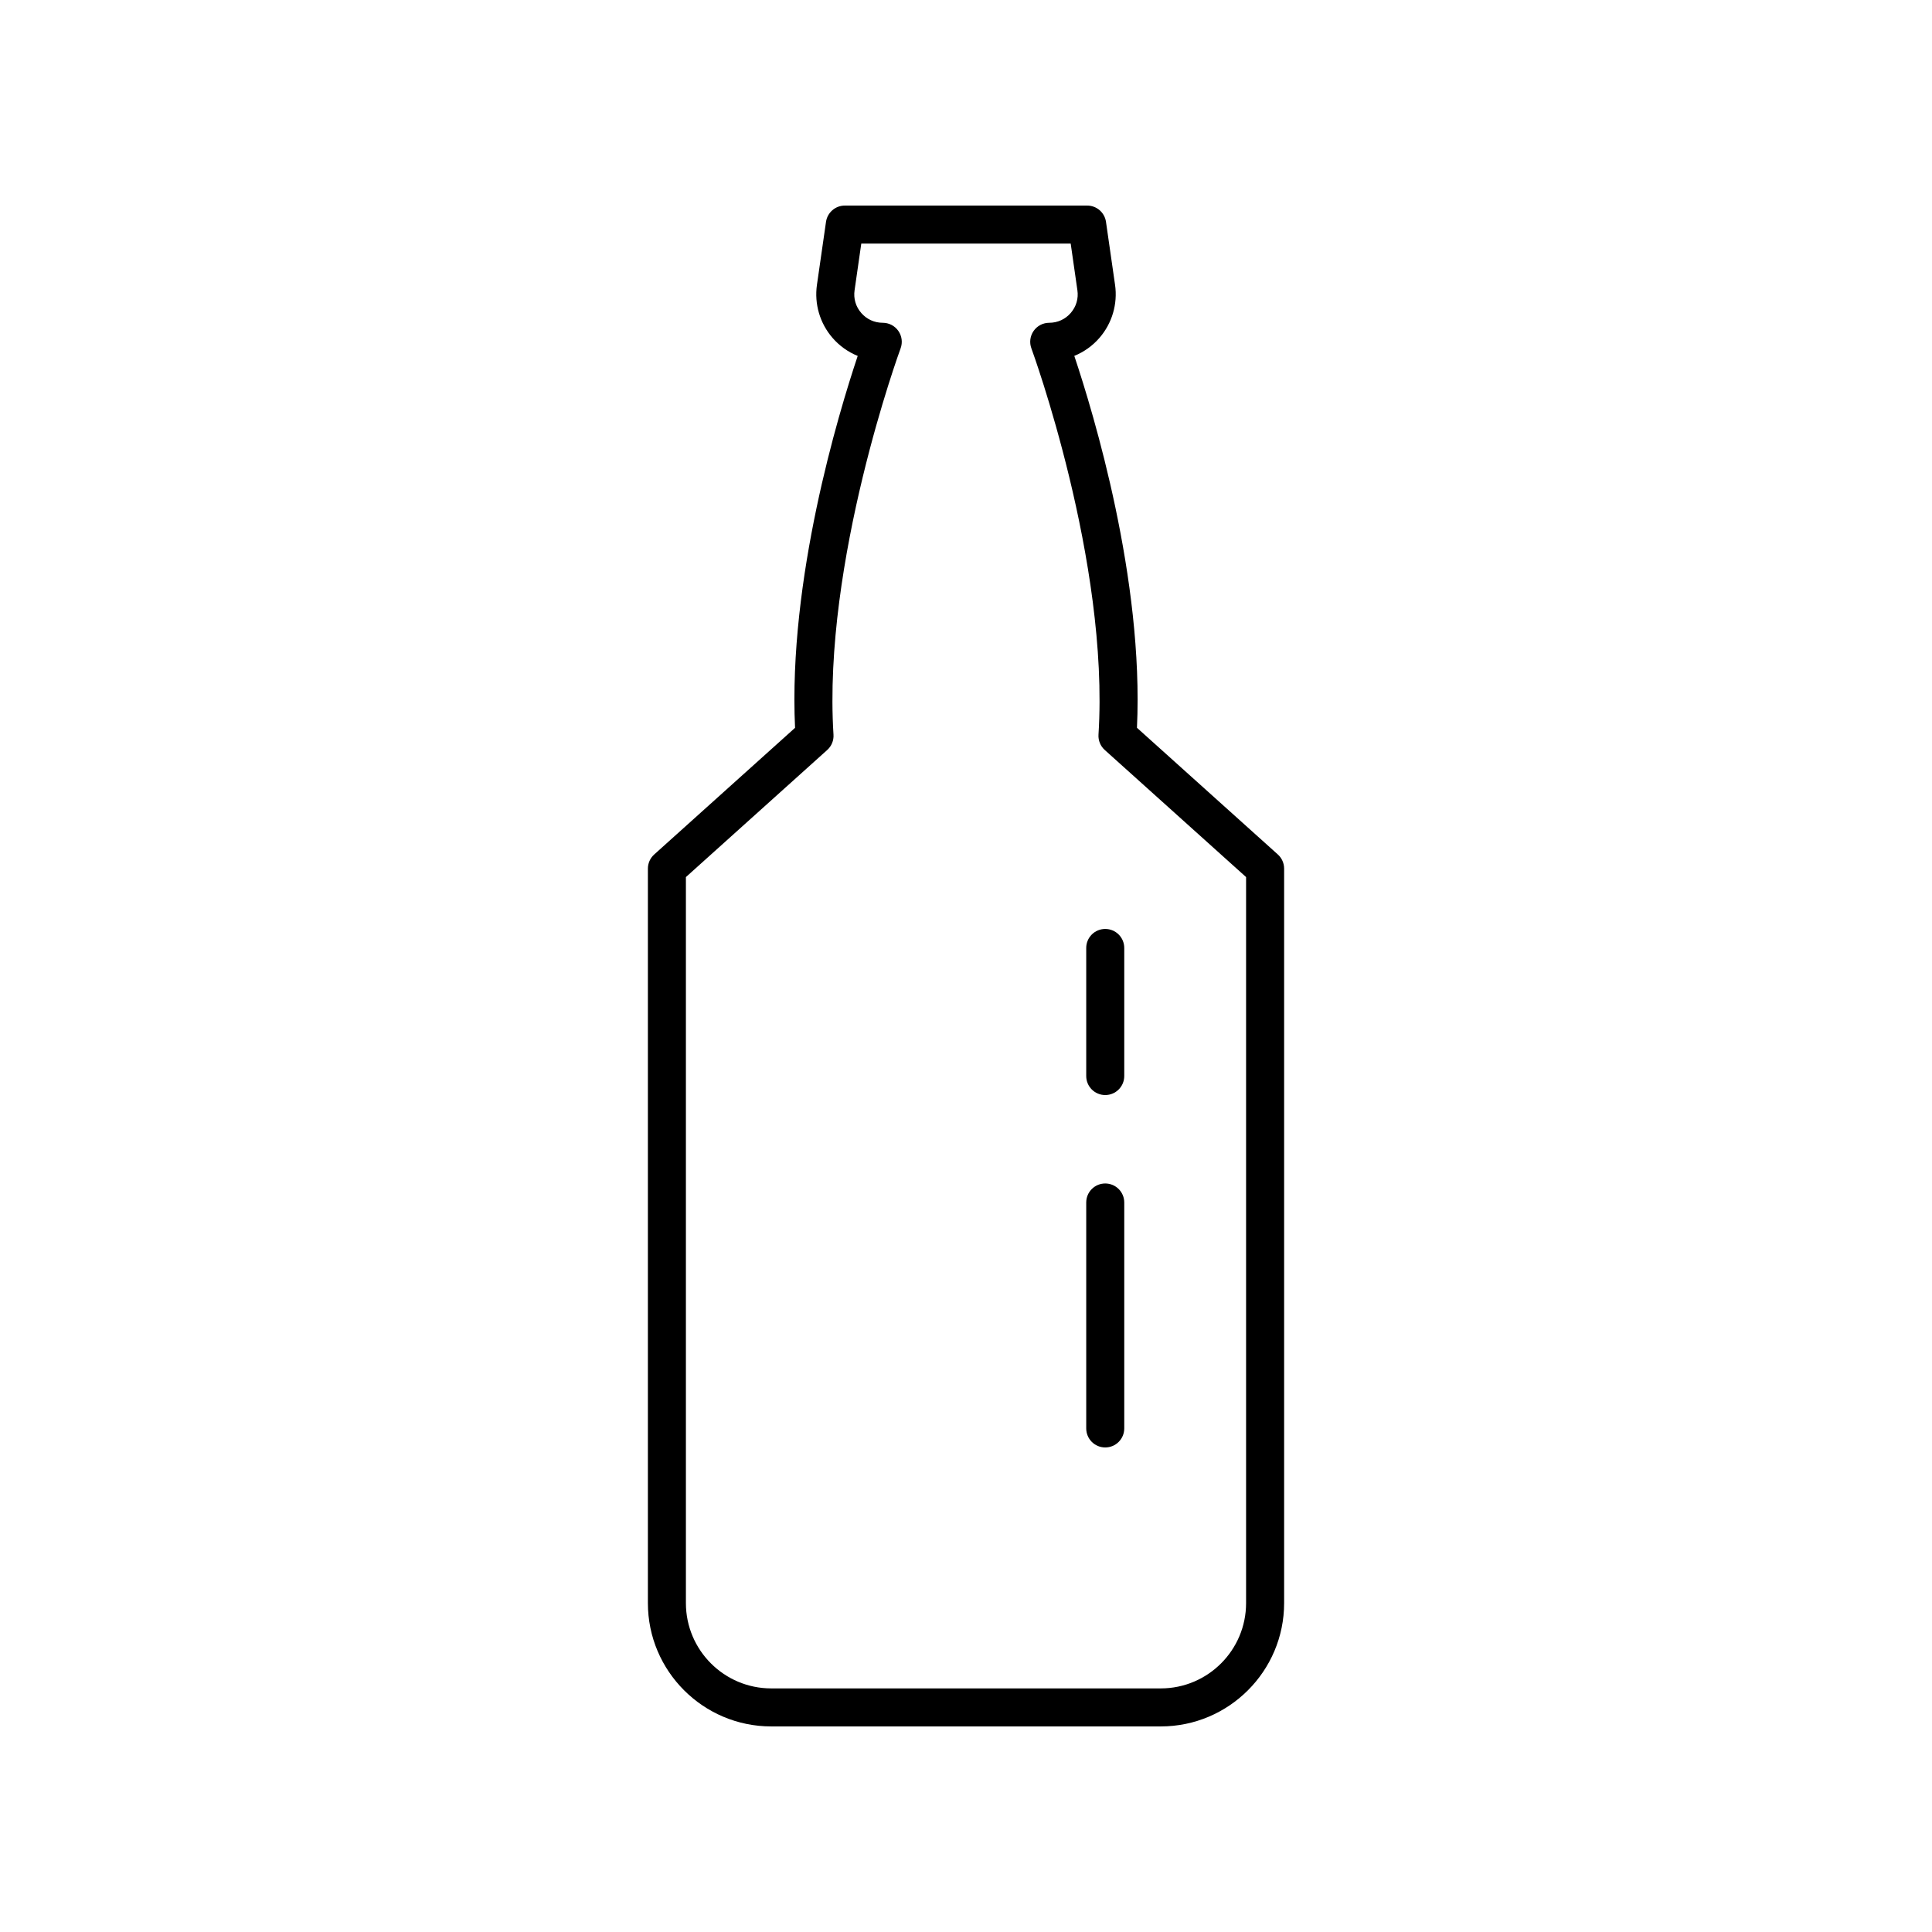 <?xml version="1.0" encoding="UTF-8"?>
<!-- Uploaded to: SVG Repo, www.svgrepo.com, Generator: SVG Repo Mixer Tools -->
<svg fill="#000000" width="800px" height="800px" version="1.1" viewBox="144 144 512 512" xmlns="http://www.w3.org/2000/svg">
 <g>
  <path d="m439.5 219.49-2.402-16.695c-0.355-2.477-2.481-4.316-4.984-4.316h-64.227c-2.504 0-4.629 1.84-4.988 4.32l-2.402 16.695c-0.723 5.066 0.781 10.184 4.133 14.051 1.836 2.121 4.133 3.746 6.672 4.781-5.113 15.266-18.441 59.266-16.605 98.555l-37.332 33.57c-1.062 0.957-1.668 2.316-1.668 3.746v194.64c0 18.02 14.66 32.684 32.684 32.684h103.24c18.023 0 32.684-14.66 32.684-32.684v-194.65c0-1.43-0.605-2.789-1.668-3.746l-37.332-33.57c1.836-39.289-11.492-83.289-16.605-98.555 2.539-1.035 4.836-2.66 6.672-4.781 3.348-3.863 4.852-8.984 4.129-14.051zm-11.742 7.449c-1.457 1.676-3.477 2.602-5.703 2.602-1.648 0-3.191 0.809-4.133 2.16-0.945 1.352-1.168 3.078-0.59 4.629 0.207 0.562 20.684 56.543 17.781 102.36-0.098 1.535 0.512 3.031 1.656 4.062l37.457 33.684v192.4c0 12.469-10.141 22.609-22.605 22.609h-103.24c-12.469 0-22.609-10.145-22.609-22.609v-192.4l37.457-33.684c1.145-1.031 1.758-2.527 1.656-4.062-2.902-45.824 17.574-101.8 17.781-102.36 0.574-1.547 0.355-3.273-0.59-4.629-0.941-1.352-2.484-2.16-4.133-2.16-2.223 0-4.246-0.926-5.703-2.602-1.457-1.68-2.086-3.816-1.766-6.016l1.777-12.371h55.496l1.777 12.371c0.32 2.203-0.309 4.336-1.766 6.016z"/>
  <path d="m436.9 527.59c2.785 0 5.039-2.254 5.039-5.039v-59.879c0-2.781-2.254-5.039-5.039-5.039-2.785 0-5.039 2.254-5.039 5.039v59.875c0 2.785 2.254 5.043 5.039 5.043z"/>
  <path d="m436.9 434.2c2.785 0 5.039-2.254 5.039-5.039v-33.941c0-2.781-2.254-5.039-5.039-5.039-2.785 0-5.039 2.254-5.039 5.039v33.941c0 2.785 2.254 5.039 5.039 5.039z"/>
 </g>
</svg>